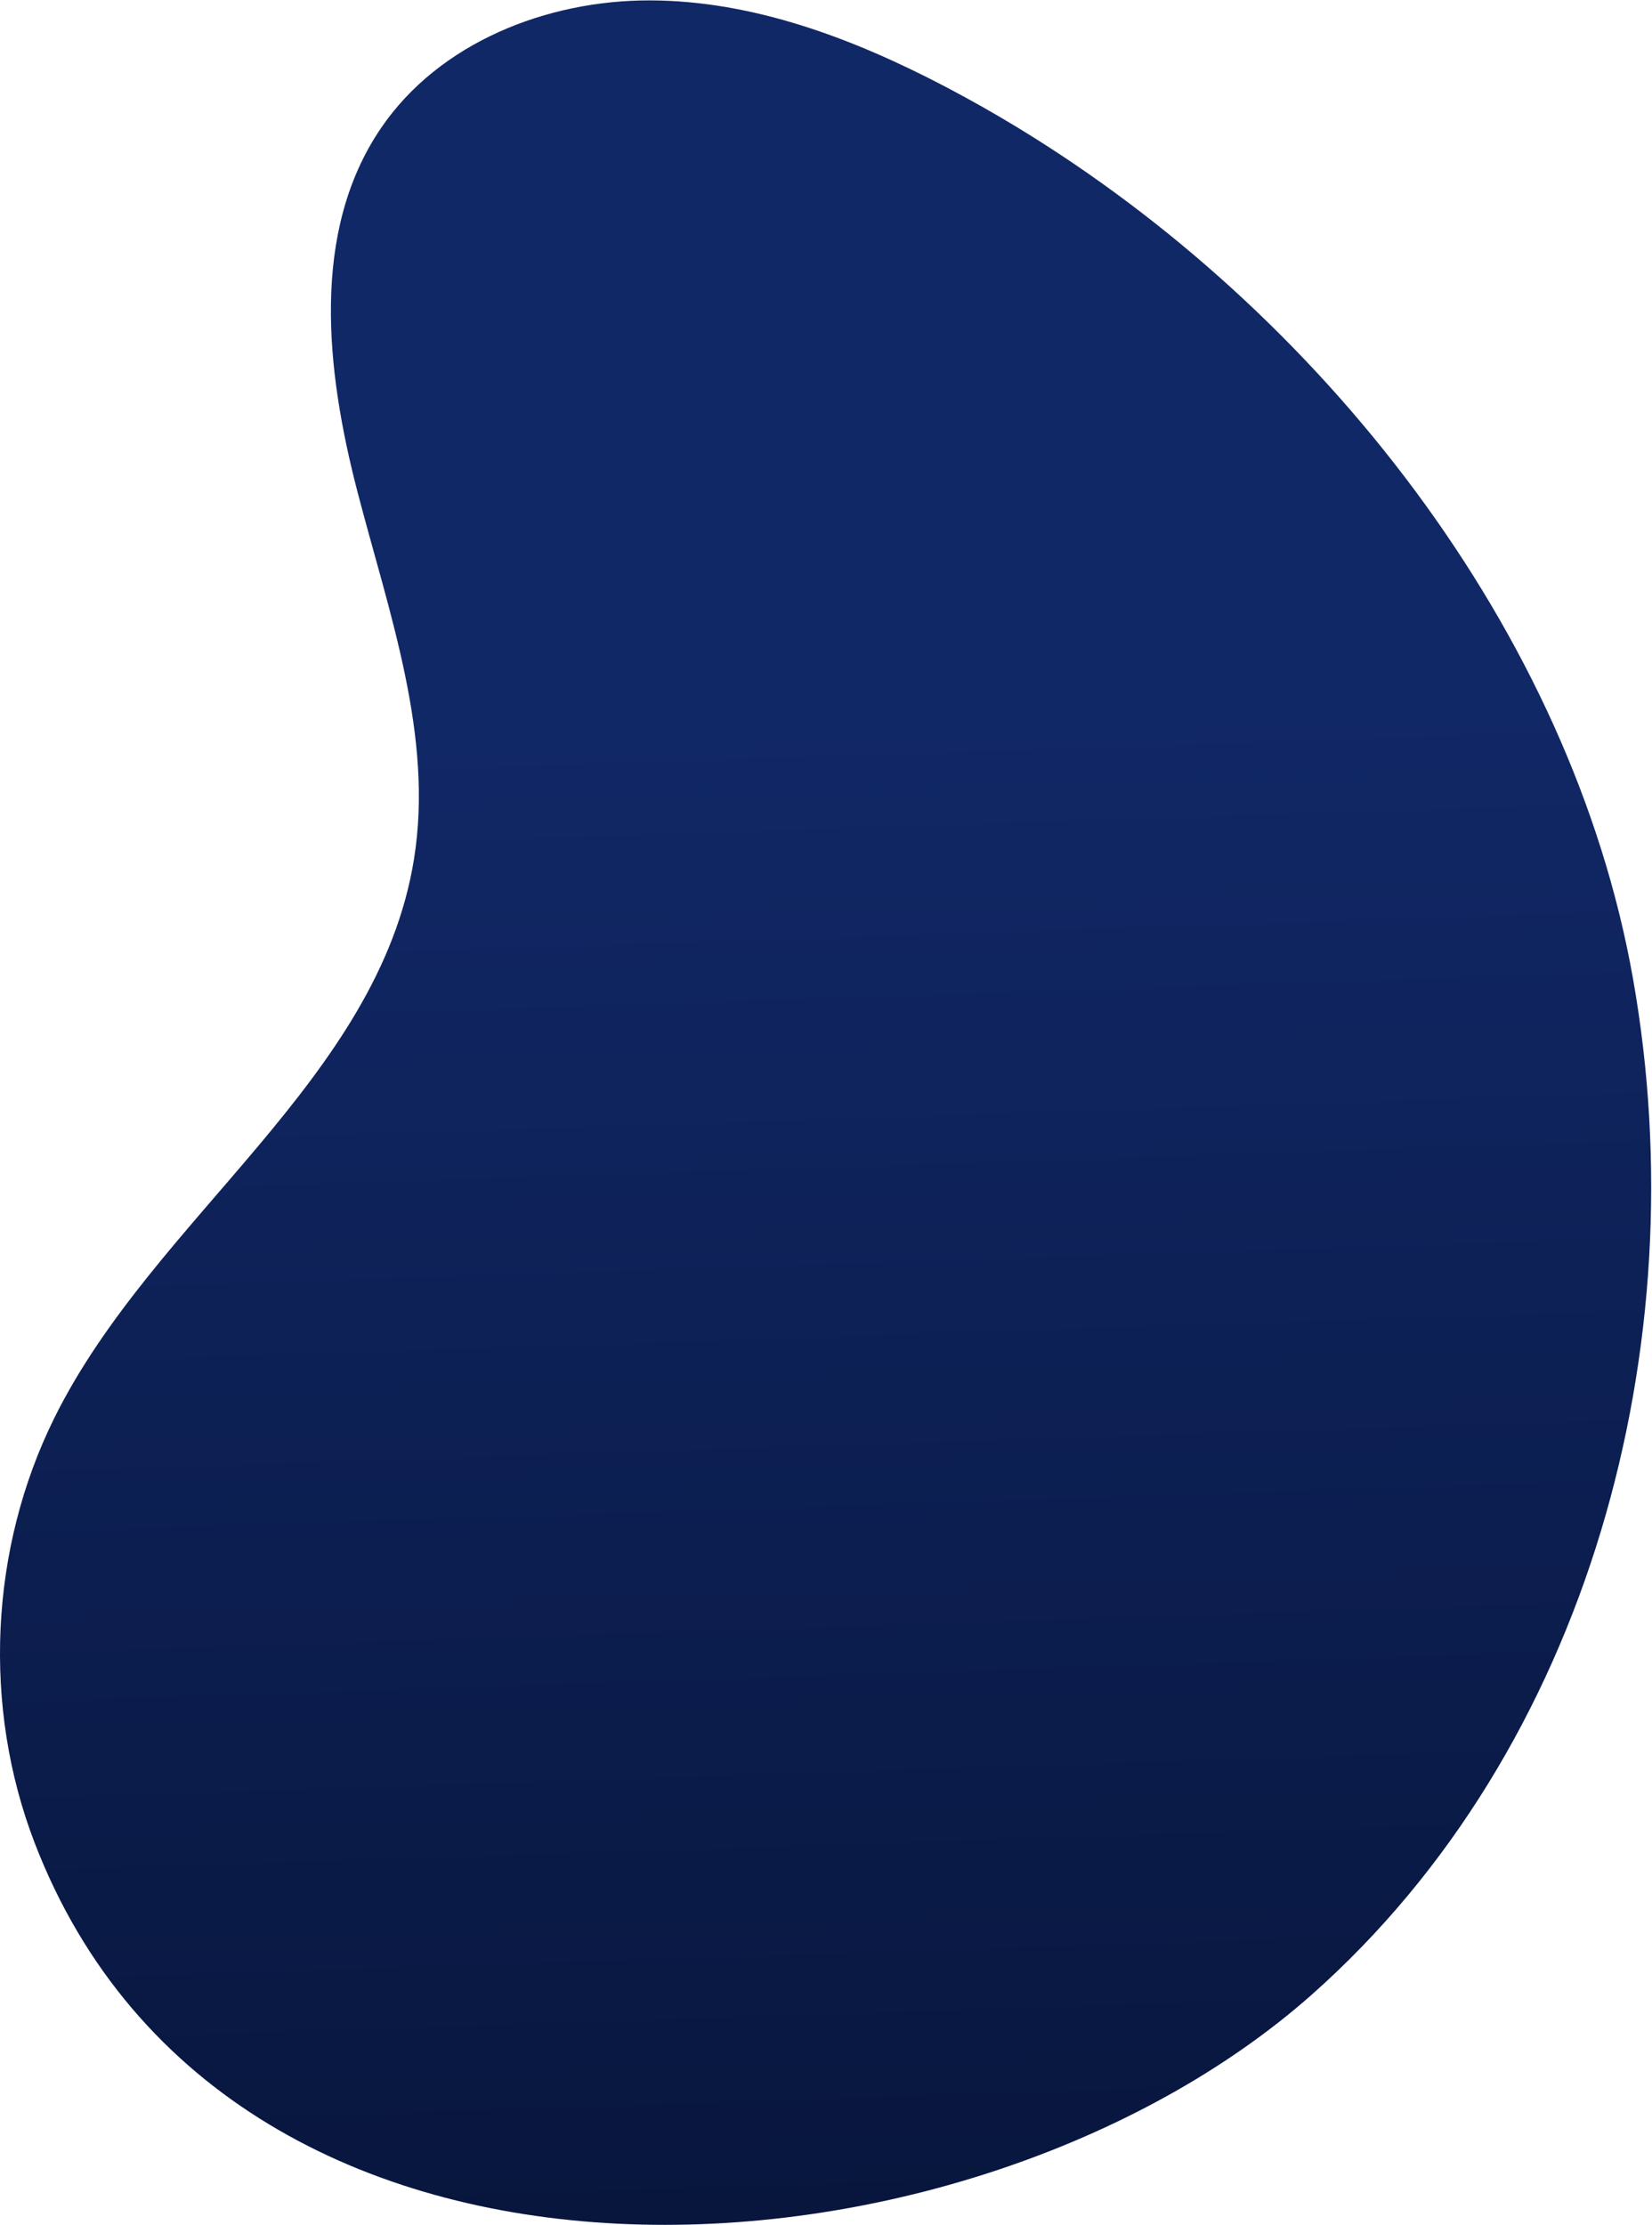 <?xml version="1.0" encoding="UTF-8"?>
<svg width="830px" height="1118px" viewBox="0 0 830 1118" version="1.1" xmlns="http://www.w3.org/2000/svg" xmlns:xlink="http://www.w3.org/1999/xlink">
    <title>organic-shape-blueberry</title>
    <defs>
        <linearGradient x1="71.003%" y1="28.722%" x2="7.488%" y2="54.988%" id="linearGradient-1">
            <stop stop-color="#112867" offset="0%"></stop>
            <stop stop-color="#08163D" offset="100%"></stop>
        </linearGradient>
    </defs>
    <g id="organic-shape-blueberry" stroke="none" stroke-width="1" fill="none" fill-rule="evenodd">
        <path d="M800.553,173.599 C738.335,164.642 679.225,202.038 631.461,242.899 C583.691,283.76 537.953,331.288 477.798,349.521 C370.194,382.139 258.805,310.902 146.366,310.183 C72.955,309.71 -0.104,341.263 -50.094,395.023 C-236.338,595.326 -50.572,916.784 162.825,1005.026 C335.114,1076.263 541.528,1036.011 692.287,926.339 C836.095,821.732 924.647,638.093 941.106,460.958 C942.397,447.045 943.242,433.169 943.641,419.378 C945.127,367.403 940.266,313.921 917.628,267.107 C894.995,220.292 852.018,181.012 800.553,173.599 Z" id="Fill-1-Copy" fill="url(#linearGradient-1)" transform="translate(408.609, 606.468) rotate(-64) translate(-408.609, -606.468) "></path>
    </g>
</svg>